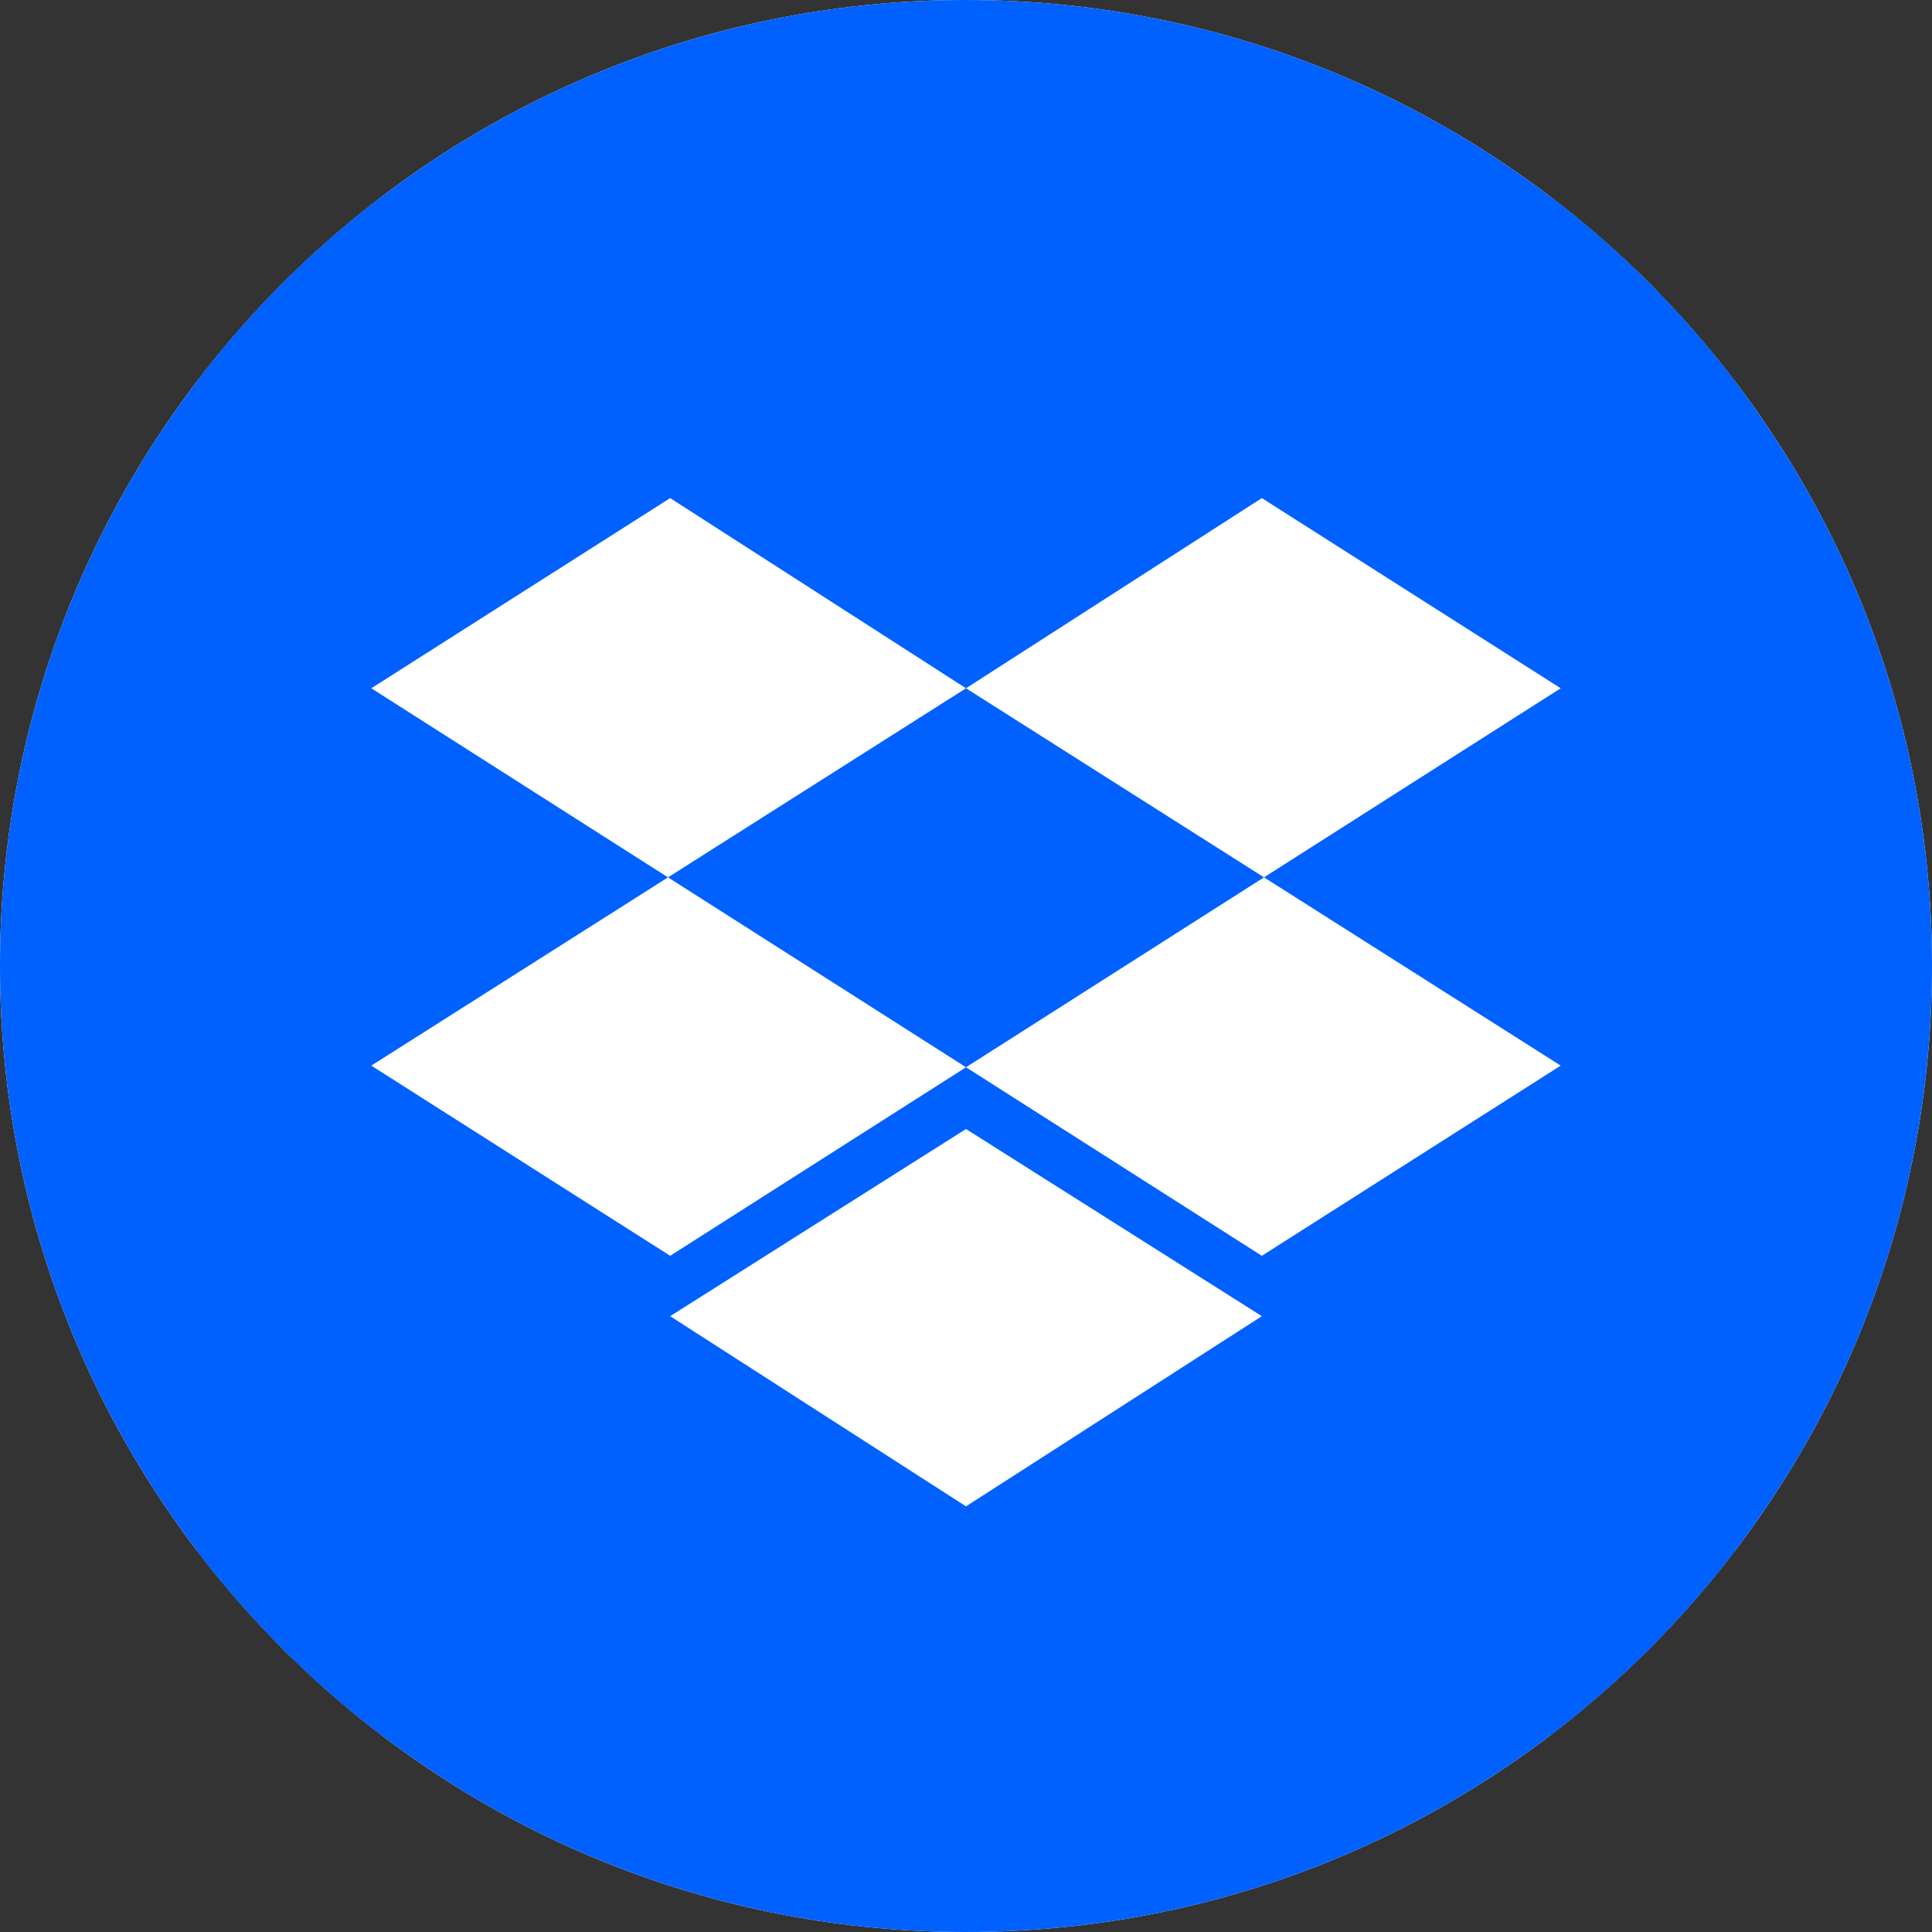 <svg width="32" height="32" viewBox="0 0 32 32" fill="none" xmlns="http://www.w3.org/2000/svg">
<rect x="0" y="0" width="32" height="32" fill="#333333" stroke="none"/>
<g clip-path="url(#clip0_5783_54066)">
<path d="M0 16C0 7.163 7.163 0 16 0C24.837 0 32 7.163 32 16C32 24.837 24.837 32 16 32C7.163 32 0 24.837 0 16Z" fill="white"/>
<path d="M11.716 24.684L12.627 23.773L11.716 22.793L9.475 23.773C9.545 23.984 9.545 24.334 9.545 24.684C9.545 25.035 9.475 25.385 9.475 25.595L11.716 26.646L12.627 25.665L11.716 24.684Z" fill="#D8BE90"/>
<path d="M9.724 25.594C9.724 25.514 9.804 25.355 9.804 25.195C9.804 25.195 9.804 25.035 9.804 24.636C9.804 24.236 9.804 24.077 9.804 24.077C9.804 23.917 9.724 23.757 9.724 23.677L7.887 24.476C7.647 24.556 7.647 24.716 7.887 24.875L9.724 25.594Z" fill="#0B0B09"/>
<path d="M13.081 14.97H18.919C21.116 14.97 22.833 16.756 22.833 18.885C22.833 21.082 21.048 22.799 18.919 22.799H12.738V26.645H18.919C23.177 26.645 26.611 23.143 26.611 18.885C26.611 14.627 23.177 11.193 18.919 11.193H13.081C12.051 11.193 11.227 12.017 11.227 13.047C11.227 14.146 12.051 14.97 13.081 14.97Z" fill="#0B0B09"/>
<path d="M15.988 22.793H11.715L12.626 23.773H15.988V22.793Z" fill="#0B0B09"/>
<path d="M15.988 25.664H12.626L11.715 26.644H15.988V25.664Z" fill="#0B0B09"/>
<path d="M15.988 23.774H12.626L11.715 24.684L12.626 25.665H15.988V23.774Z" fill="#0B0B09"/>
<path d="M20.223 7.346L19.299 8.27L20.223 9.265L22.499 8.199C22.428 7.985 22.428 7.63 22.428 7.274C22.428 6.919 22.499 6.563 22.499 6.35L20.223 5.354L19.299 6.35L20.223 7.346Z" fill="#D8BE90"/>
<path d="M22.36 6.286C22.277 6.451 22.277 6.533 22.277 6.698C22.277 6.698 22.277 6.863 22.277 7.274C22.277 7.686 22.277 7.851 22.277 7.851C22.277 8.016 22.36 8.18 22.36 8.263L24.254 7.439C24.501 7.357 24.501 7.192 24.254 7.027L22.36 6.286Z" fill="#0B0B09"/>
<path d="M13.081 20.807H18.919C19.949 20.807 20.773 19.983 20.773 18.953C20.773 17.923 19.949 17.099 18.919 17.099H13.081C10.883 17.099 9.166 15.313 9.166 13.184C9.166 10.986 10.952 9.269 13.081 9.269H19.262V5.354H13.081C11.02 5.354 9.097 6.179 7.655 7.621C6.213 9.063 5.389 10.986 5.389 13.047C5.389 17.305 8.823 20.807 13.081 20.807Z" fill="#0B0B09"/>
<path d="M15.885 9.265H20.222L19.298 8.269H15.885V9.265Z" fill="#0B0B09"/>
<path d="M15.885 6.35H19.298L20.222 5.354H15.885V6.35Z" fill="#0B0B09"/>
<path d="M15.885 8.27H19.298L20.222 7.346L19.298 6.35H15.885V8.27Z" fill="#0B0B09"/>
<rect width="32" height="32" fill="#0061FF"/>
<g clip-path="url(#clip1_5783_54066)">
<path d="M24.959 3.2H7.039C4.918 3.2 3.199 4.919 3.199 7.04V24.96C3.199 27.081 4.918 28.8 7.039 28.8H24.959C27.08 28.8 28.799 27.081 28.799 24.96V7.04C28.799 4.919 27.08 3.2 24.959 3.2Z" fill="#0061FF"/>
<path d="M11.1 21.8L16 24.95L20.9 21.8L16 18.7L11.1 21.8ZM11.1 8.25L6.15 11.4L20.9 20.8L25.85 17.65L16 11.4L20.9 8.25L25.85 11.4L11.1 20.8L6.15 17.65L16 11.4" fill="white"/>
</g>
</g>
<defs>
<clipPath id="clip0_5783_54066">
<path d="M0 16C0 7.163 7.163 0 16 0C24.837 0 32 7.163 32 16C32 24.837 24.837 32 16 32C7.163 32 0 24.837 0 16Z" fill="white"/>
</clipPath>
<clipPath id="clip1_5783_54066">
<rect width="25.6" height="25.6" fill="white" transform="translate(3.199 3.2)"/>
</clipPath>
</defs>
</svg>

